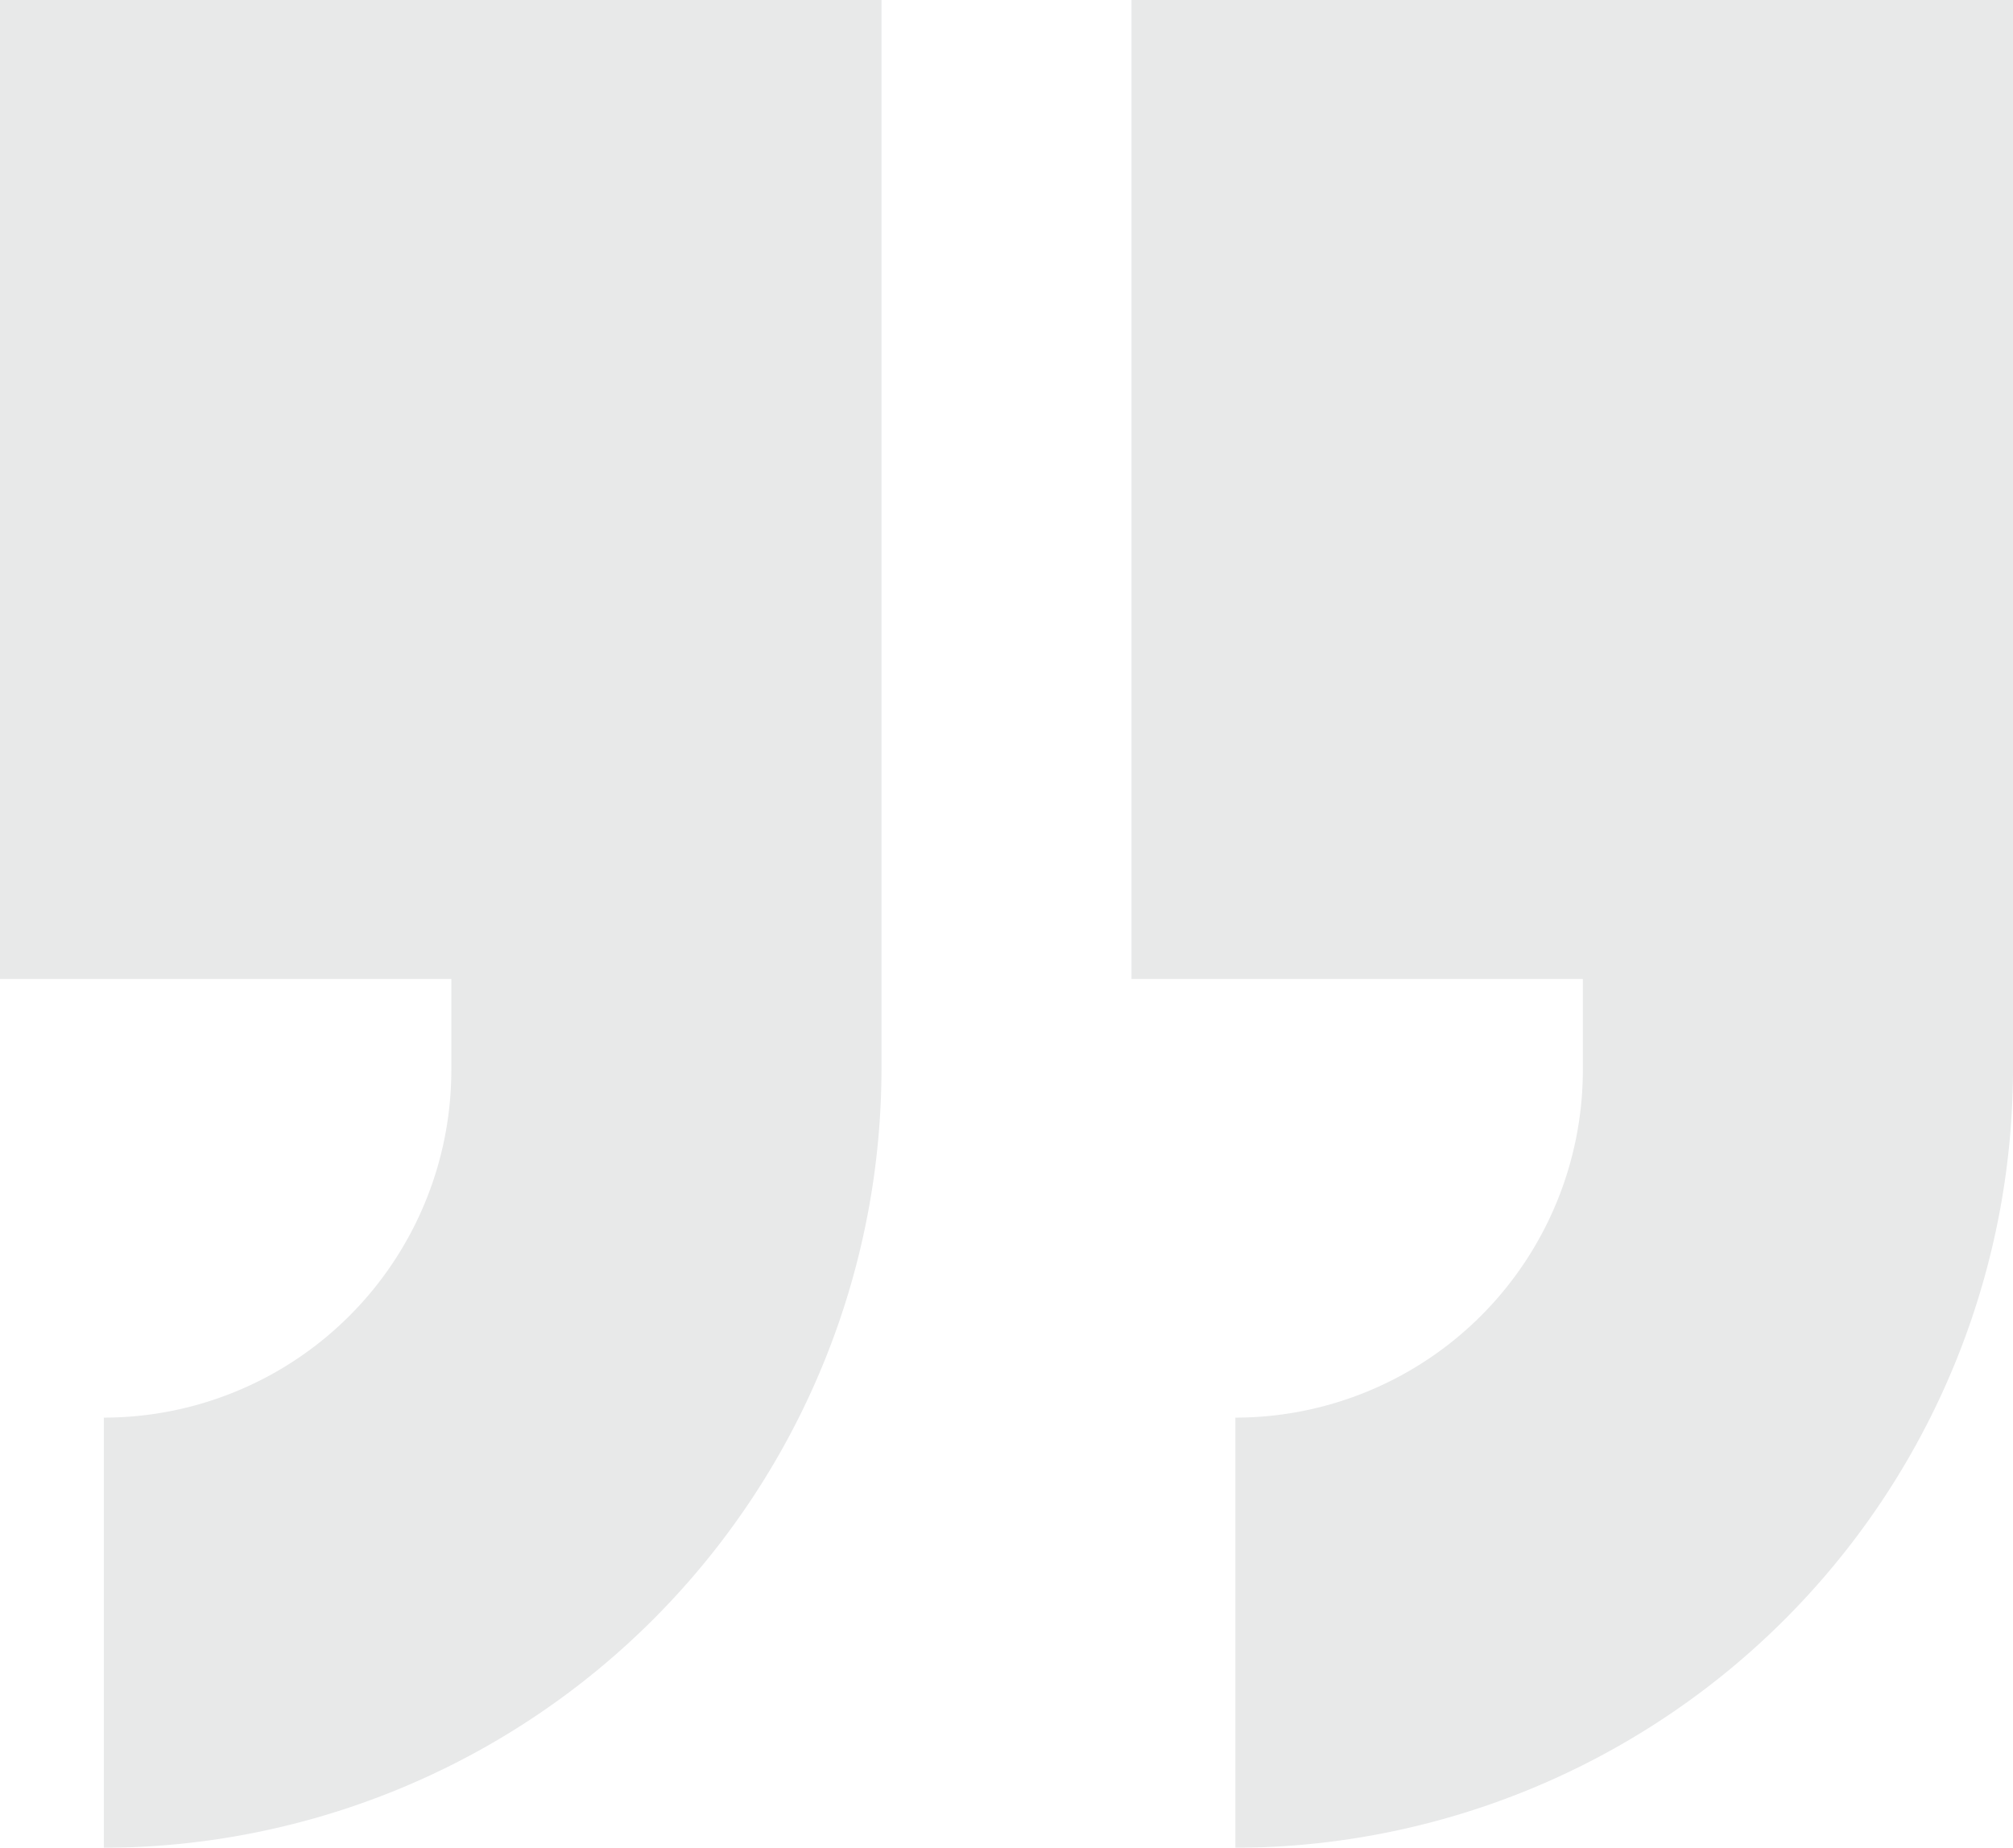 <svg xmlns="http://www.w3.org/2000/svg" width="95" height="87.2" viewBox="0 0 95 87.2">
    <defs>
        <style>
            .prefix__cls-2{fill:#2a343a}
        </style>
    </defs>
    <g id="prefix__Groupe_1590" data-name="Groupe 1590" opacity="0.113" transform="translate(-2.5 -6.4)">
        <path id="prefix__Tracé_3935" d="M2.5 52.6h21.3v4.3A16.41 16.41 0 0 1 7.4 73.3v20.3a36.789 36.789 0 0 0 36.7-36.7V6.4H2.5z" class="prefix__cls-2" data-name="Tracé 3935"/>
        <path id="prefix__Tracé_3936" d="M55.9 6.4v46.2h21.3v4.3a16.41 16.41 0 0 1-16.4 16.4v20.3a36.789 36.789 0 0 0 36.7-36.7V6.4z" class="prefix__cls-2" data-name="Tracé 3936"/>
    </g>
</svg>

